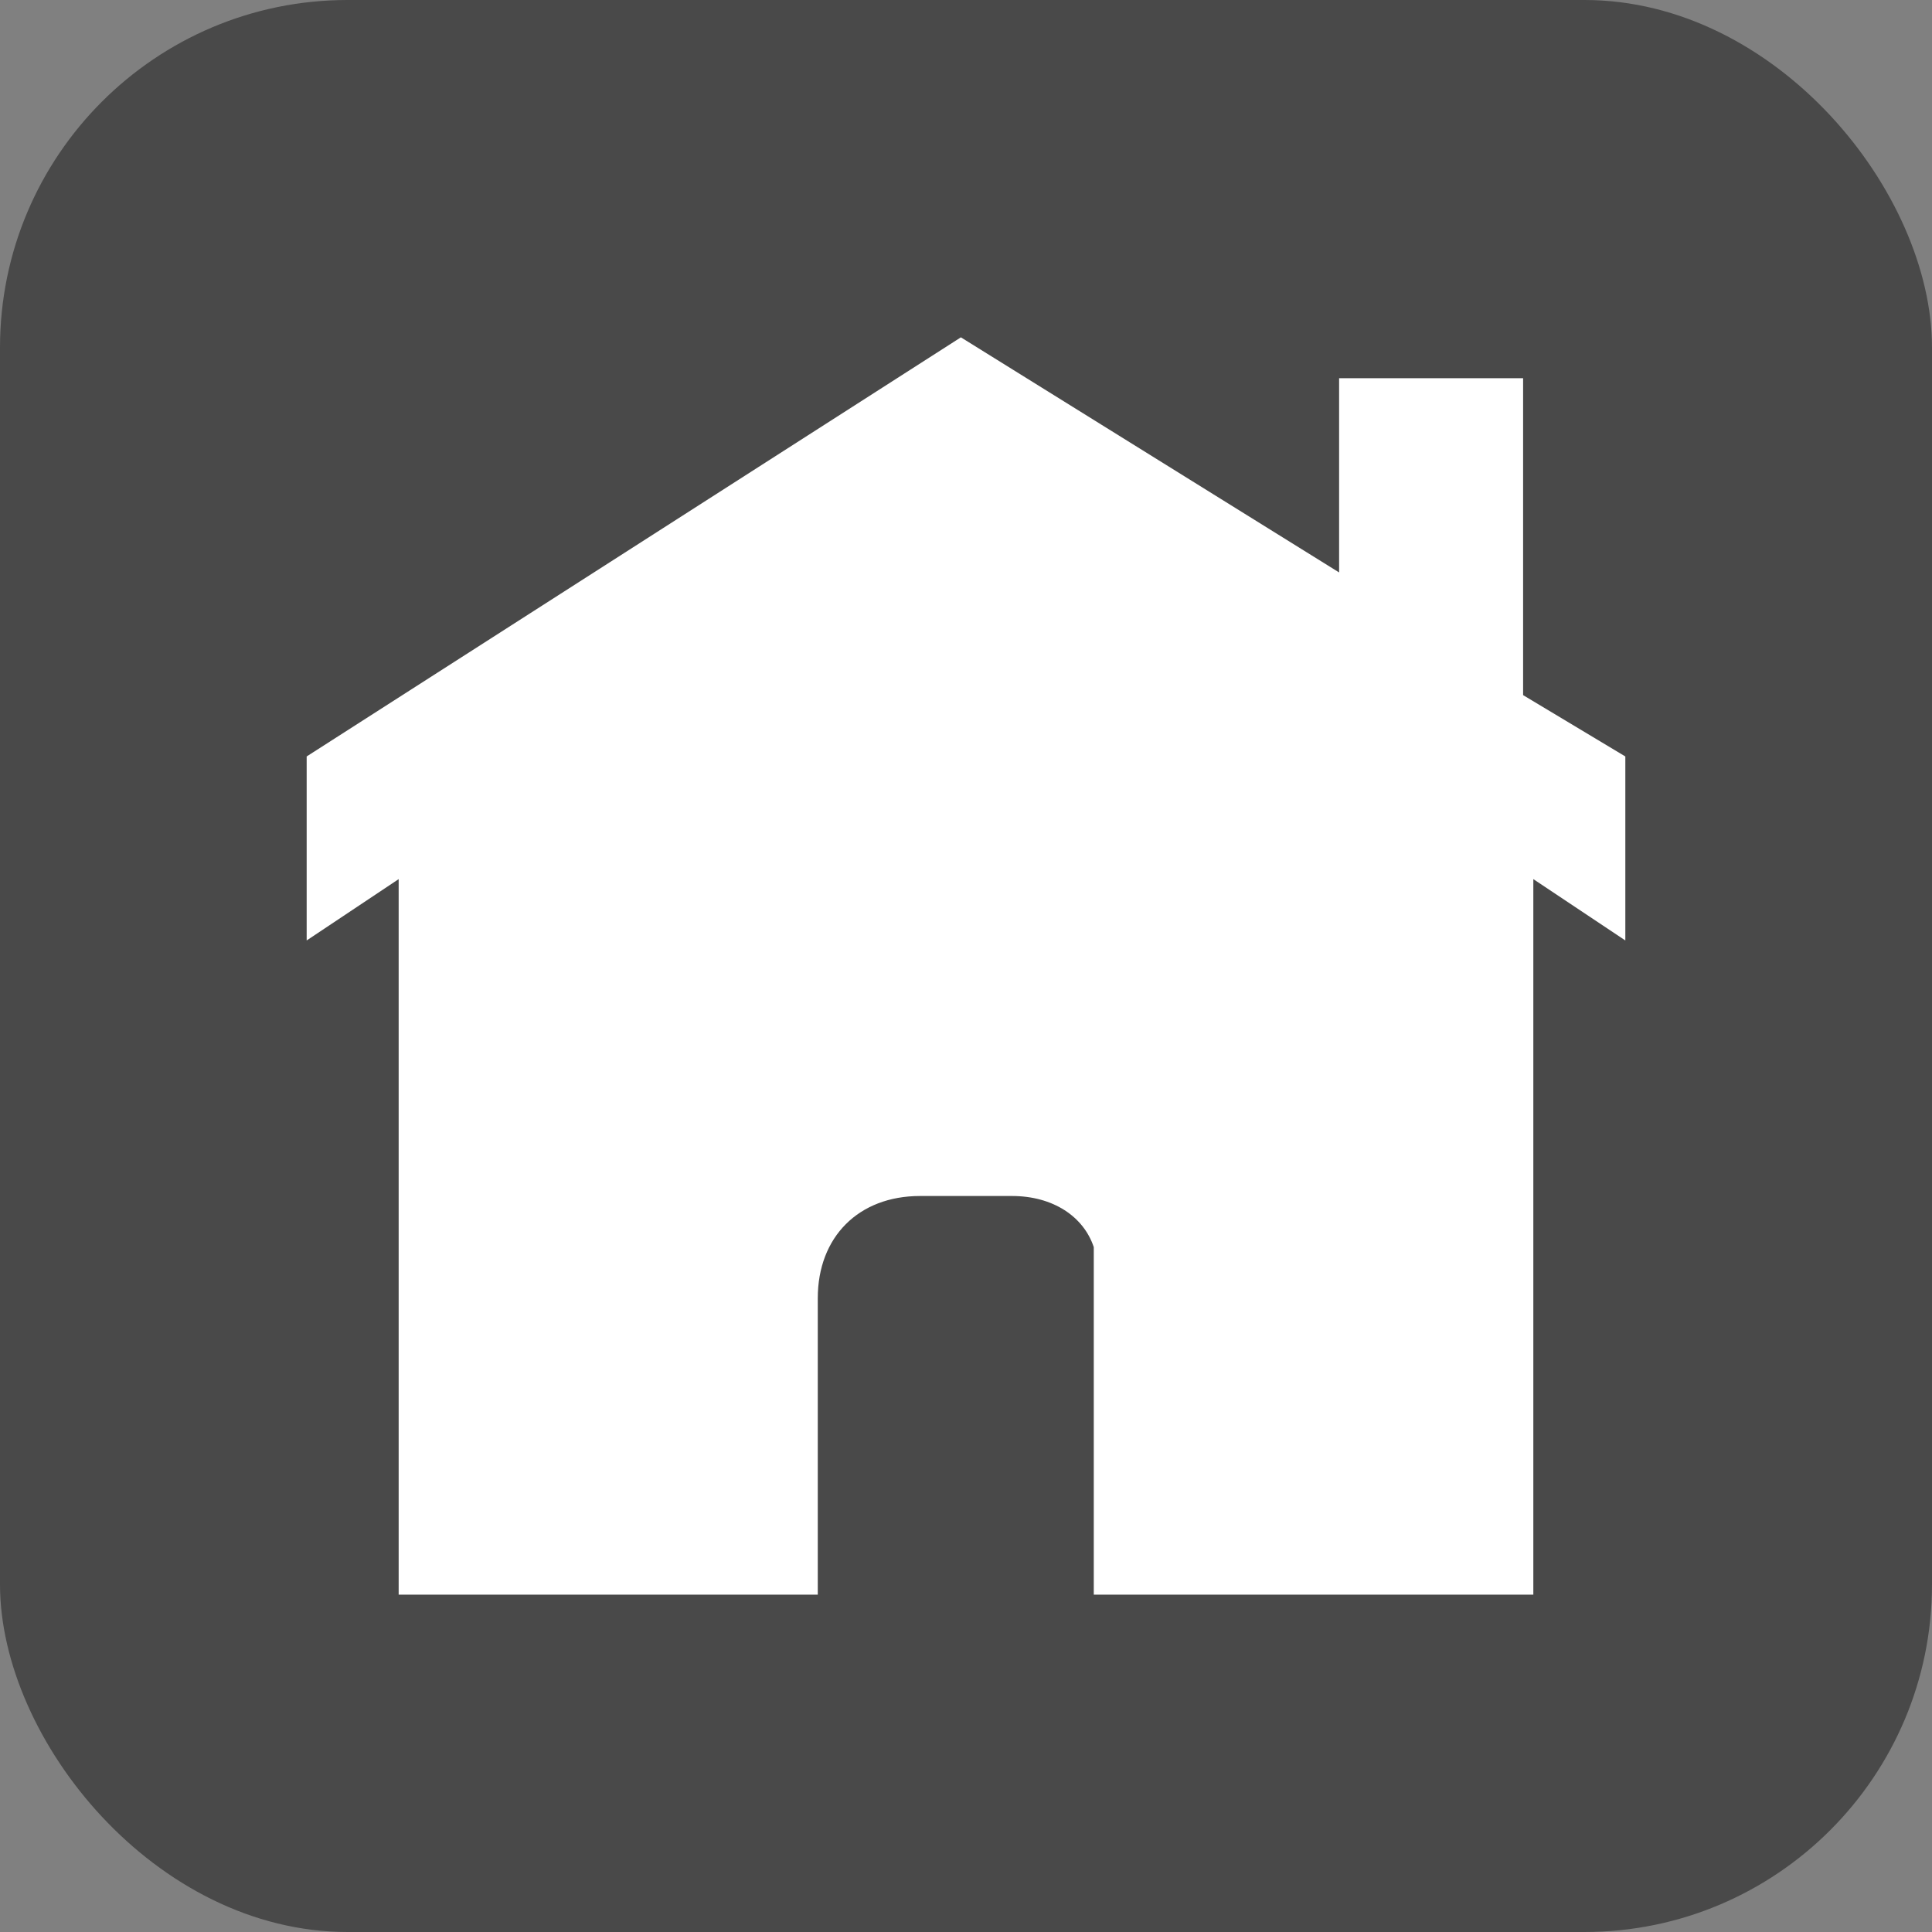 <?xml version="1.0" encoding="UTF-8"?>
<!DOCTYPE svg PUBLIC "-//W3C//DTD SVG 1.1//EN" "http://www.w3.org/Graphics/SVG/1.1/DTD/svg11.dtd">
<!-- Creator: CorelDRAW X7 -->
<svg xmlns="http://www.w3.org/2000/svg" xml:space="preserve" width="552px" height="552px" version="1.1" style="shape-rendering:geometricPrecision; text-rendering:geometricPrecision; image-rendering:optimizeQuality; fill-rule:evenodd; clip-rule:evenodd"
viewBox="0 0 189 189"
 xmlns:xlink="http://www.w3.org/1999/xlink">
 <rect x="0" y="0" width="189" height="189" fill="#808080" stroke="none"/>
 <defs>
  <style type="text/css">
   <![CDATA[
    .fil0 {fill:#494949}
    .fil1 {fill:white;fill-rule:nonzero}
   ]]>
  </style>
 </defs>
 <g id="Ebene_x0020_1">
  <rect class="fil0" width="189" height="189" rx="34" ry="34"/>
  <path class="fil1" d="M94 33l-64 41 0 18 9 -6 0 70 23 0 18 0 0 -29c0,-6 4,-10 10,-10l9 0c4,0 7,2 8,5l0 34 43 0 0 -70 9 6 0 -18 -10 -6 0 -31 -18 0 0 19 -37 -23 0 0 0 0 0 0 0 0 0 0 0 0z"/>
 </g>
</svg>

